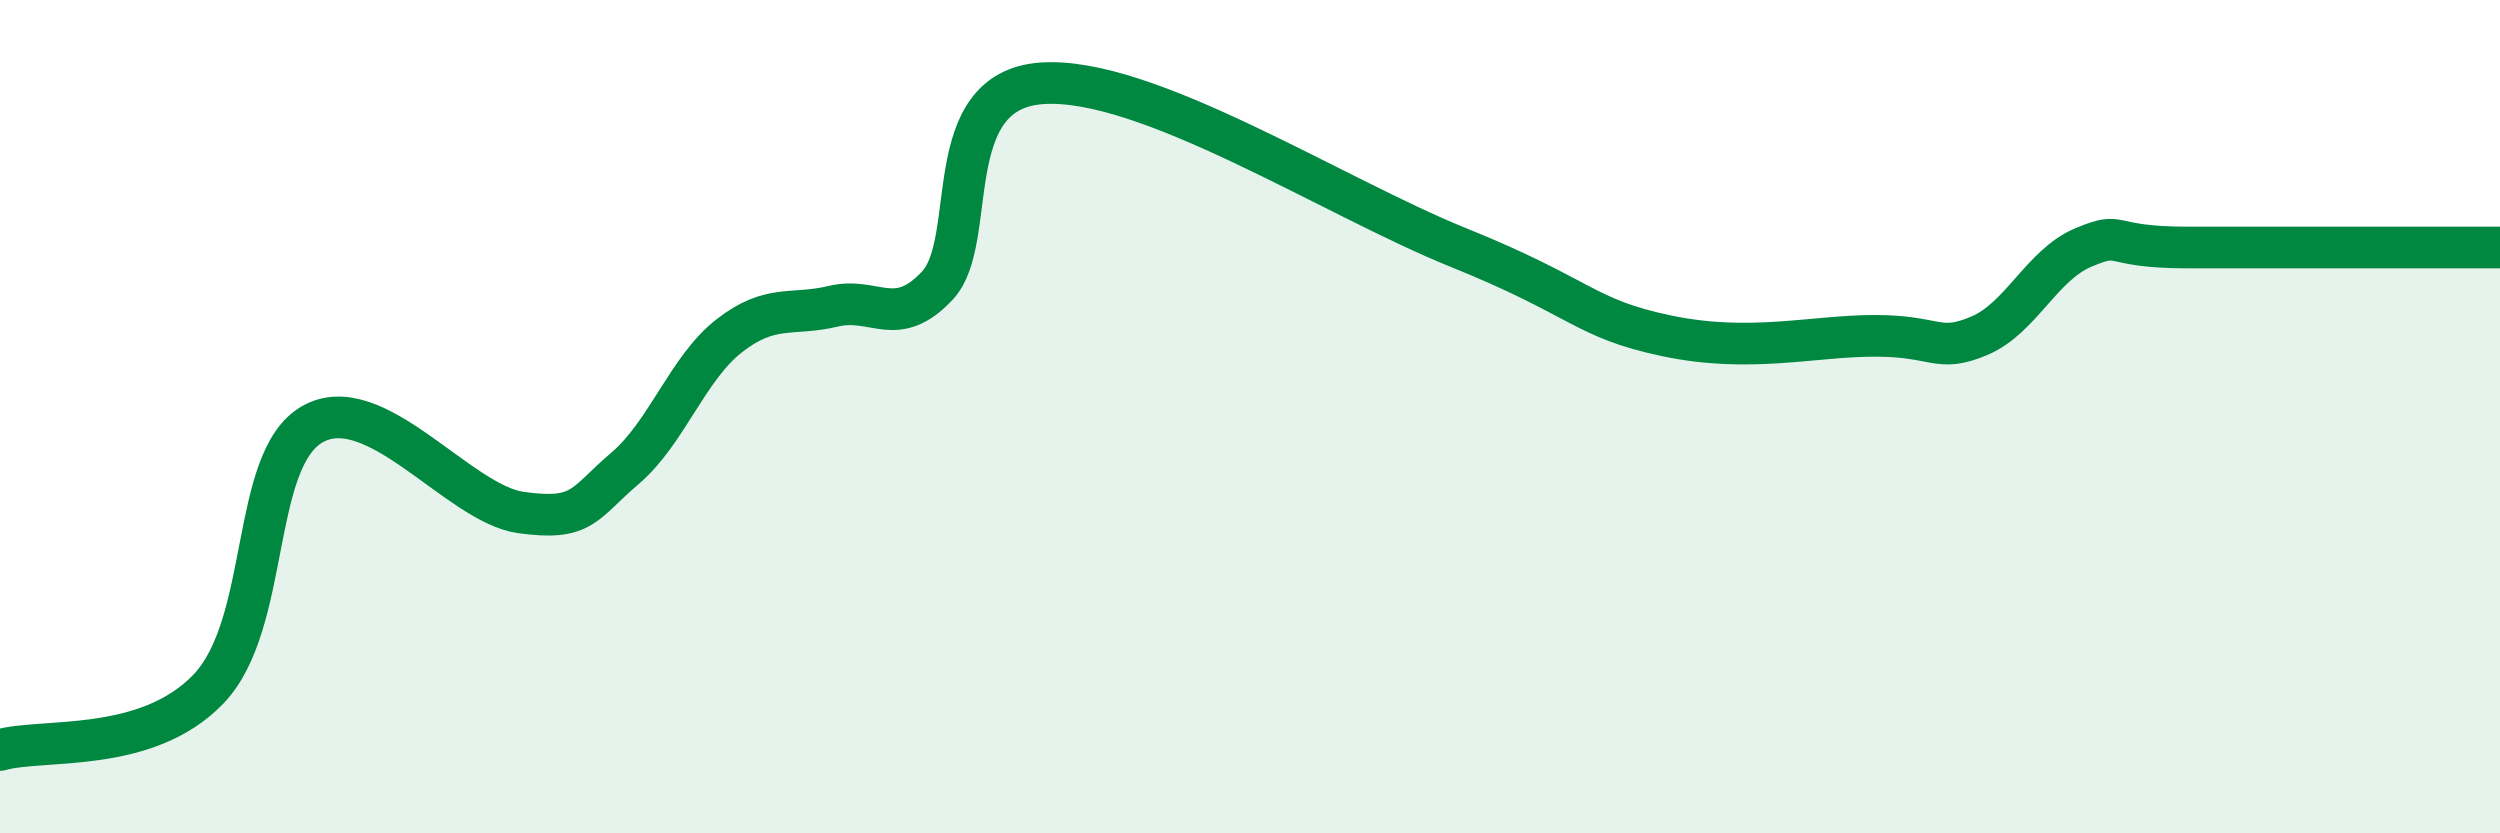 
    <svg width="60" height="20" viewBox="0 0 60 20" xmlns="http://www.w3.org/2000/svg">
      <path
        d="M 0,18 C 1,17.71 3.5,18.1 5,16.54 C 6.5,14.98 6,11.03 7.5,10.18 C 9,9.33 11,12.09 12.5,12.3 C 14,12.51 14,12.09 15,11.24 C 16,10.39 16.5,8.84 17.5,8.06 C 18.5,7.28 19,7.59 20,7.35 C 21,7.11 21.5,7.92 22.5,6.85 C 23.5,5.78 22.5,2.18 25,2 C 27.5,1.82 32,4.73 35,5.94 C 38,7.15 38,7.64 40,8.06 C 42,8.48 43.5,8.06 45,8.06 C 46.5,8.06 46.5,8.48 47.5,8.06 C 48.5,7.64 49,6.36 50,5.94 C 51,5.52 50.5,5.94 52.5,5.94 C 54.5,5.94 58.5,5.94 60,5.94L60 20L0 20Z"
        fill="#008740"
        opacity="0.1"
        stroke-linecap="round"
        stroke-linejoin="round"
      />
      <path
        d="M 0,18 C 1,17.71 3.5,18.1 5,16.54 C 6.5,14.98 6,11.03 7.5,10.18 C 9,9.33 11,12.09 12.5,12.3 C 14,12.51 14,12.09 15,11.24 C 16,10.39 16.5,8.84 17.5,8.06 C 18.5,7.28 19,7.59 20,7.35 C 21,7.11 21.5,7.92 22.5,6.85 C 23.5,5.78 22.5,2.18 25,2 C 27.5,1.82 32,4.73 35,5.94 C 38,7.15 38,7.64 40,8.06 C 42,8.48 43.5,8.06 45,8.06 C 46.5,8.06 46.5,8.48 47.5,8.06 C 48.5,7.64 49,6.36 50,5.94 C 51,5.52 50.5,5.94 52.5,5.94 C 54.5,5.94 58.5,5.94 60,5.94"
        stroke="#008740"
        stroke-width="1"
        fill="none"
        stroke-linecap="round"
        stroke-linejoin="round"
      />
    </svg>
  